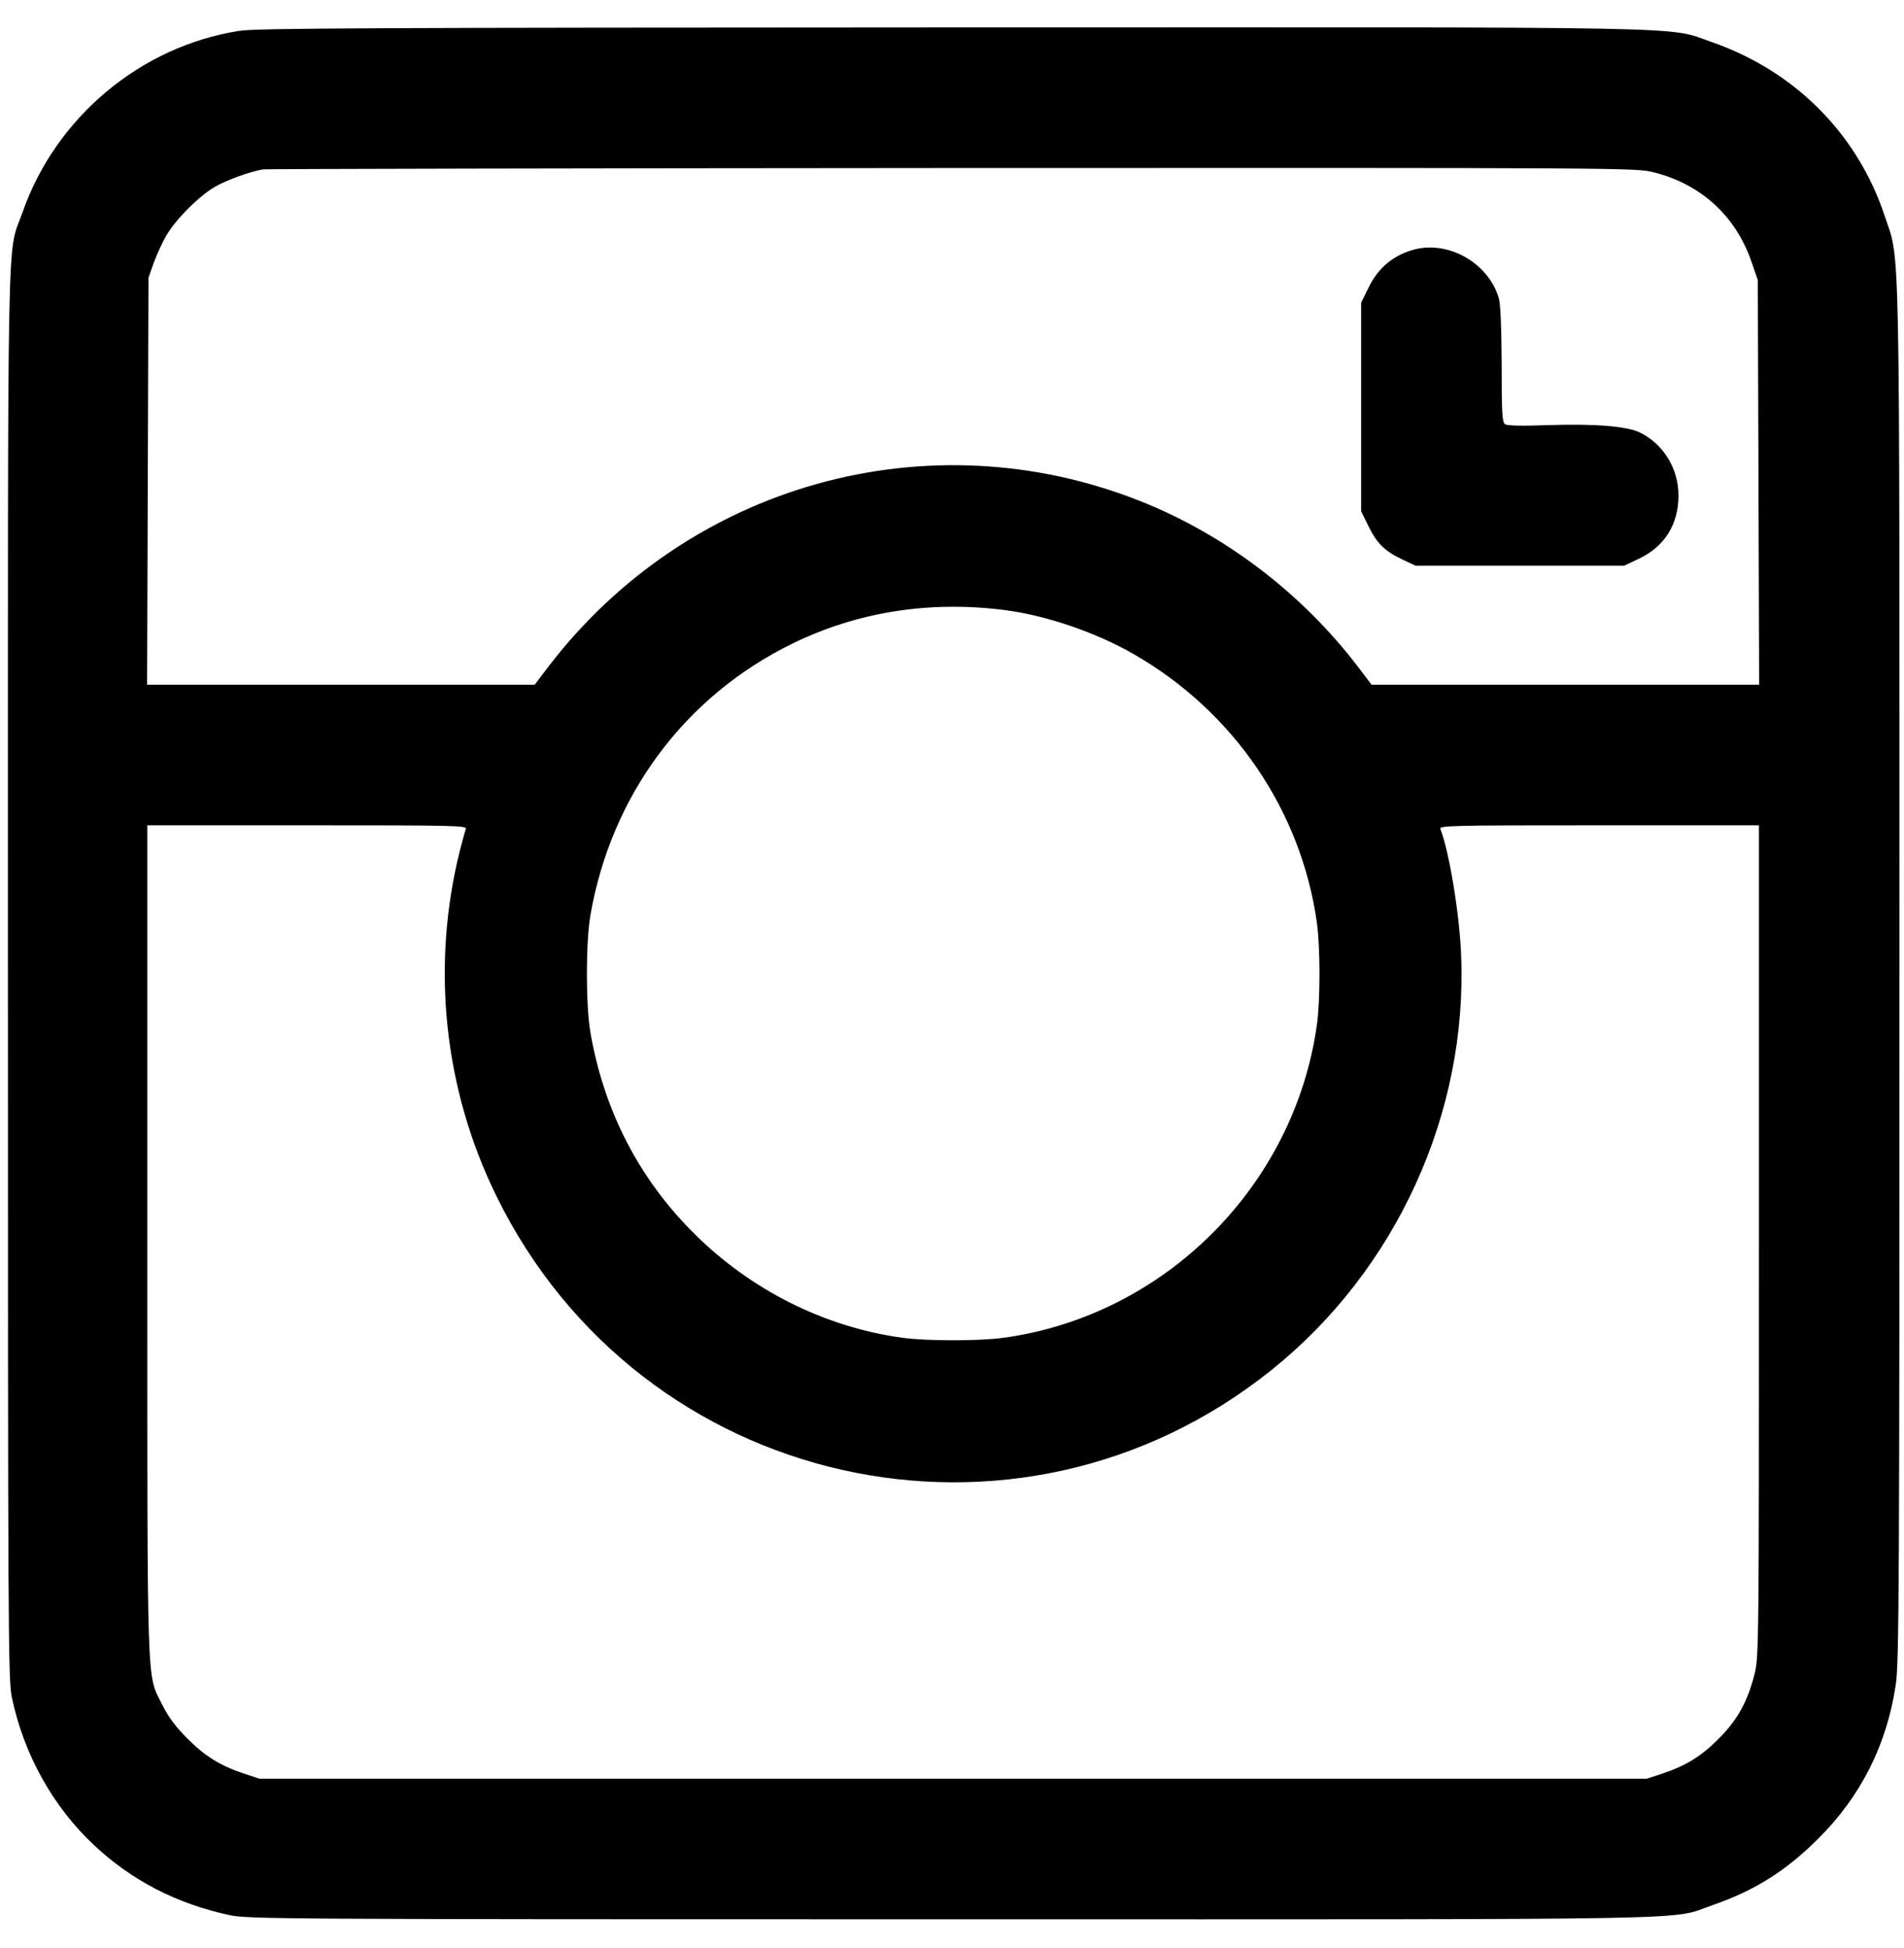 <?xml version="1.0" standalone="no"?>
<!DOCTYPE svg PUBLIC "-//W3C//DTD SVG 20010904//EN"
 "http://www.w3.org/TR/2001/REC-SVG-20010904/DTD/svg10.dtd">
<svg version="1.0" xmlns="http://www.w3.org/2000/svg"
 width="840pt" height="859pt" viewBox="0 0 840 859"
 preserveAspectRatio="xMidYMid meet">
<g transform="translate(0,859) scale(0.1,-0.1)"
fill="#000000" stroke="none">
<path d="M1057 8454 c-435 -67 -810 -380 -957 -799 -71 -203 -65 93 -65 -3360
0 -2878 1 -3116 17 -3190 53 -253 182 -484 364 -654 166 -155 361 -256 594
-307 82 -18 196 -19 3190 -19 3410 0 3163 -5 3354 62 188 65 324 151 467 293
189 188 304 416 343 682 14 94 16 439 16 3133 0 3359 4 3133 -66 3345 -120
360 -396 637 -761 764 -205 71 24 66 -3359 65 -2520 -1 -3064 -3 -3137 -15z
m6239 -624 c210 -53 363 -194 432 -397 l27 -78 3 -892 3 -893 -855 0 -855 0
-59 78 c-247 324 -585 582 -959 731 -937 373 -1998 76 -2615 -731 l-59 -78
-855 0 -855 0 3 898 3 897 23 65 c13 36 38 90 55 120 40 70 146 177 217 217
52 30 156 67 210 76 14 2 1382 5 3041 6 2986 1 3017 1 3095 -19z m-2861 -1931
c183 -24 399 -98 565 -193 442 -253 741 -691 810 -1187 15 -108 15 -340 0
-448 -99 -711 -671 -1283 -1381 -1381 -107 -15 -340 -15 -449 0 -342 47 -669
211 -919 461 -243 242 -396 540 -456 884 -21 121 -21 399 0 520 92 528 416
964 890 1196 288 141 608 191 940 148z m-2380 -966 c-4 -10 -15 -52 -26 -94
-128 -511 -71 -1052 161 -1524 636 -1297 2295 -1669 3420 -767 550 441 866
1133 836 1832 -7 181 -53 455 -91 553 -7 16 31 17 699 17 l706 0 0 -1833 c0
-1801 0 -1835 -20 -1913 -30 -118 -74 -198 -155 -280 -78 -79 -146 -121 -250
-156 l-70 -23 -3060 0 -3060 0 -70 23 c-104 35 -172 77 -251 157 -50 50 -82
94 -108 146 -70 142 -66 17 -66 2047 l0 1832 706 0 c668 0 706 -1 699 -17z"/>
<path d="M6245 7491 c-93 -23 -164 -80 -207 -169 l-33 -67 0 -460 0 -460 33
-67 c37 -75 72 -110 152 -147 l55 -26 460 0 460 0 66 31 c113 54 174 151 174
279 0 117 -65 224 -167 276 -57 29 -198 41 -408 34 -113 -4 -180 -3 -190 4
-13 9 -15 50 -15 263 -1 167 -5 267 -13 294 -45 151 -215 251 -367 215z"/>
</g>
</svg>

